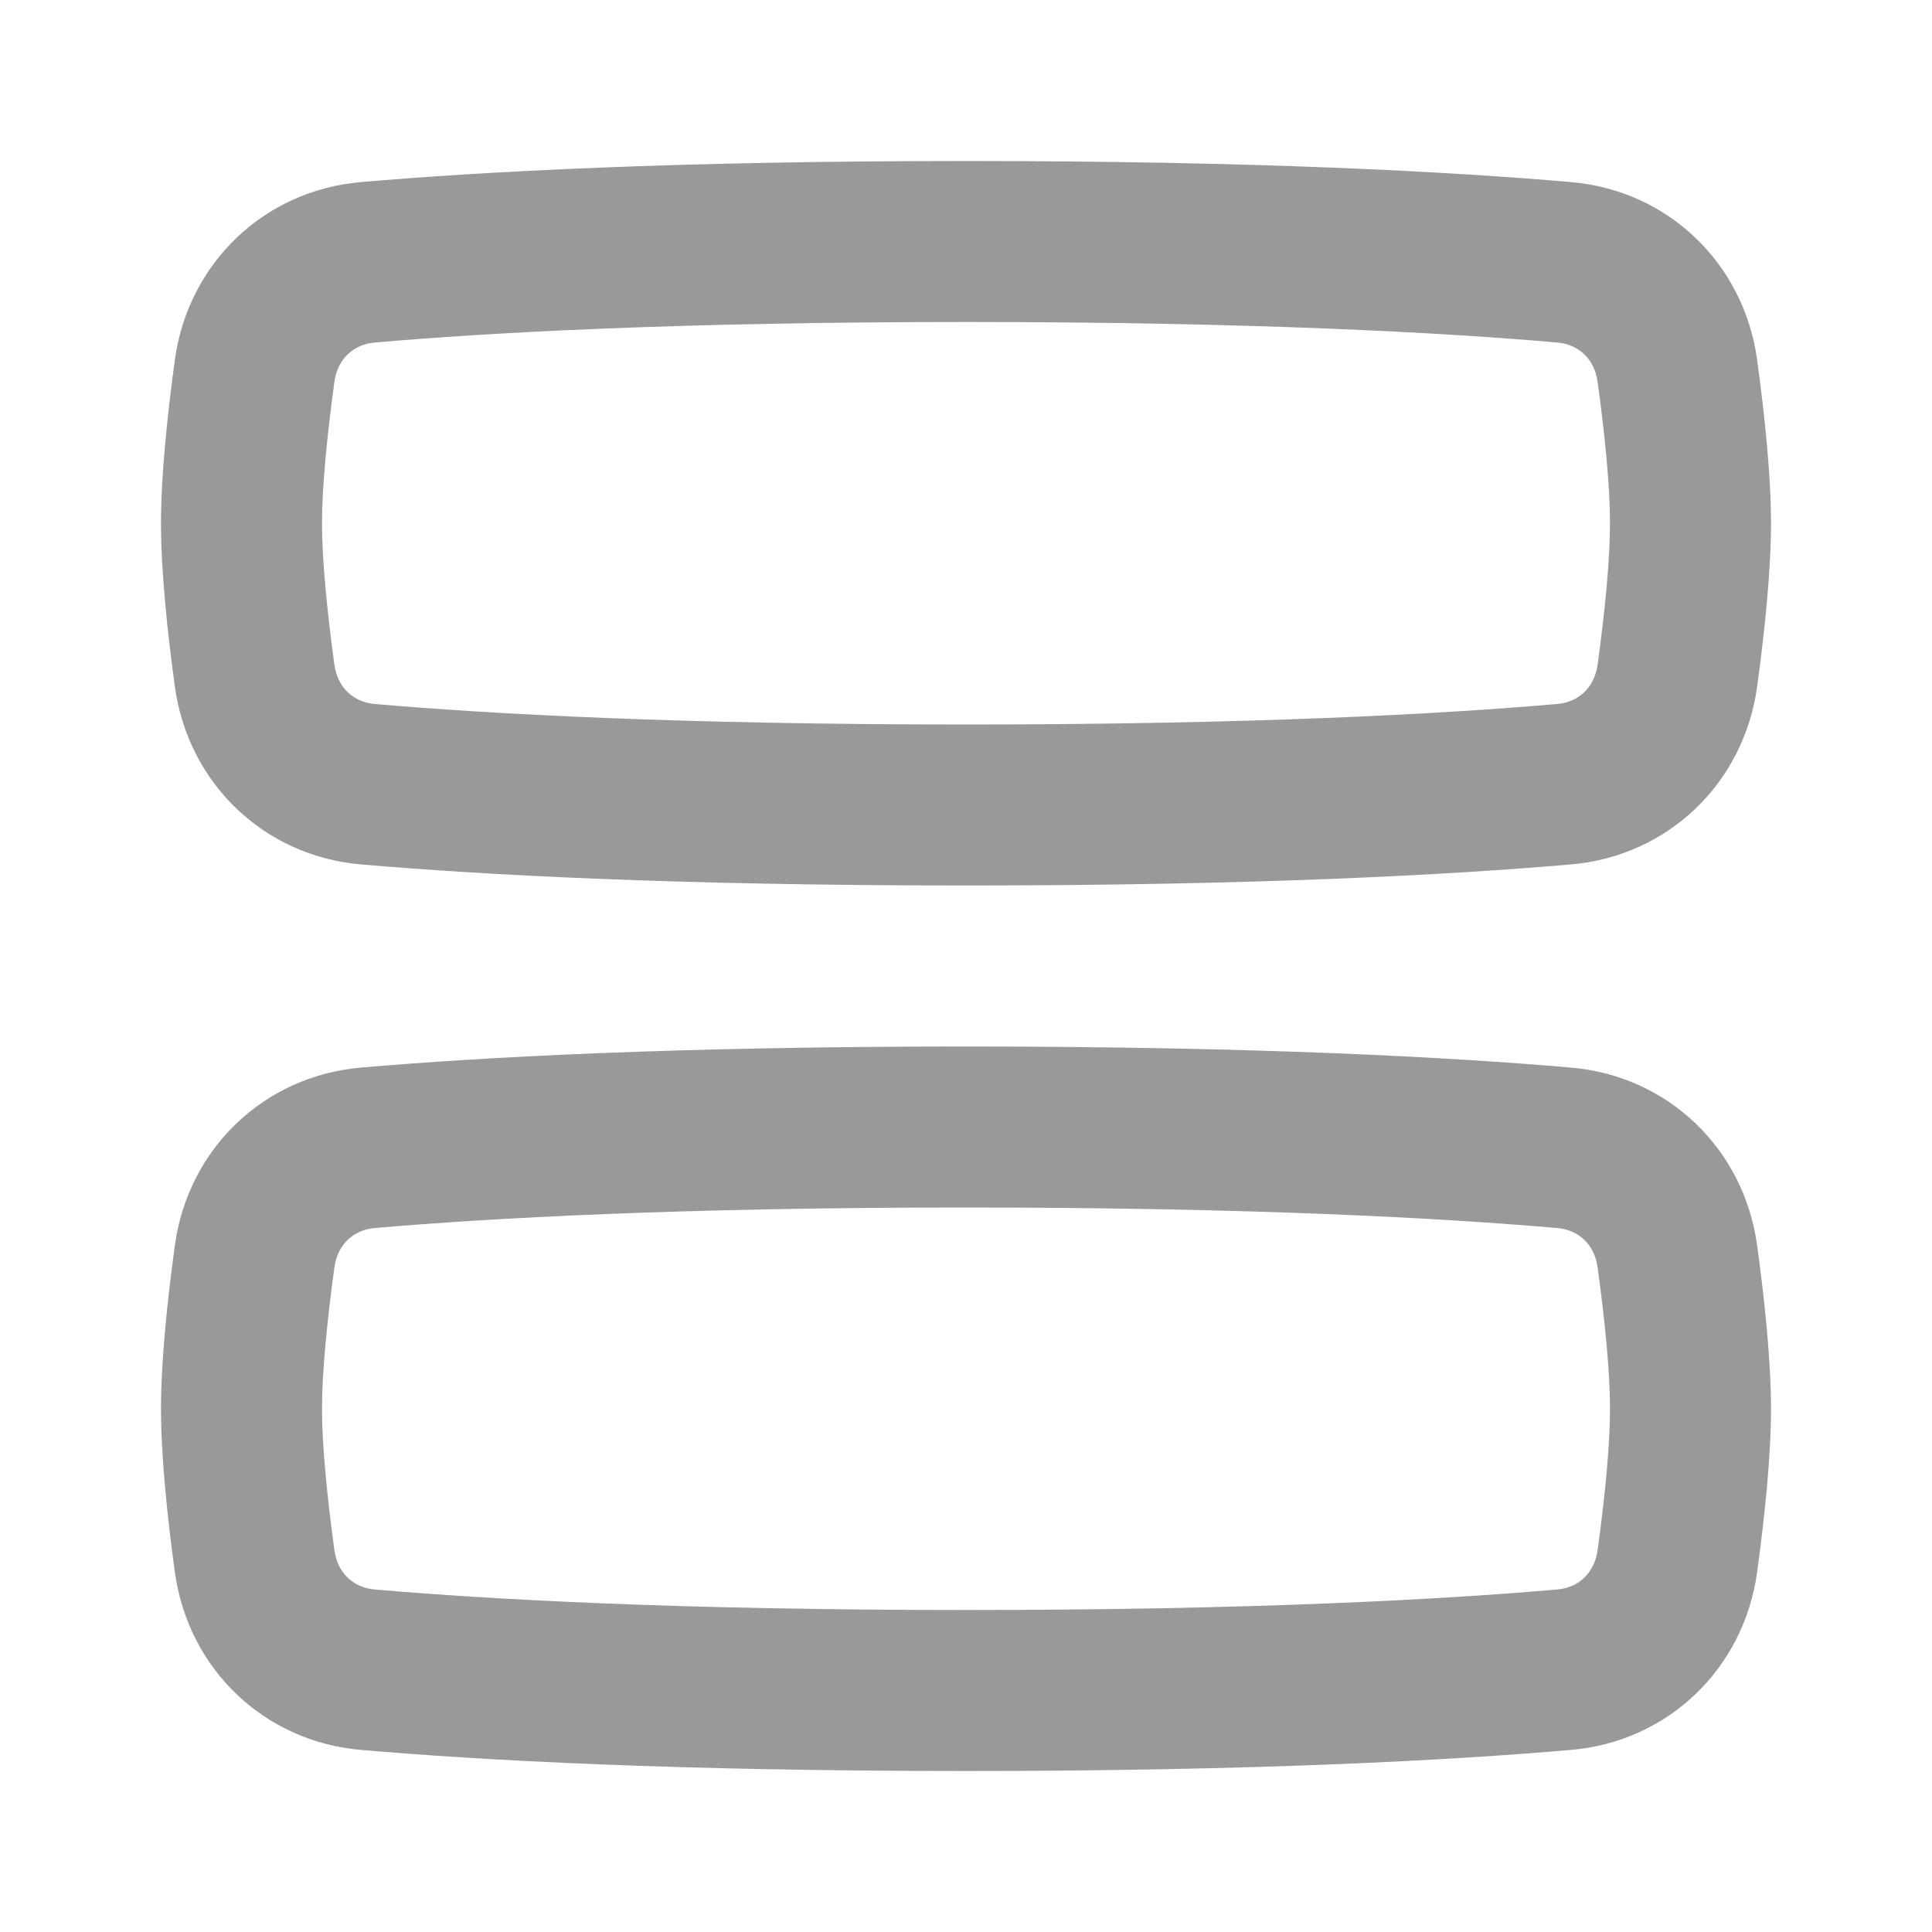 <svg width="24" height="24" viewBox="0 0 24 24" fill="none" xmlns="http://www.w3.org/2000/svg">
<g opacity="0.4">
<path fill-rule="evenodd" clip-rule="evenodd" d="M20 17.5C20 17.048 19.938 16.409 19.846 15.744C19.807 15.457 19.607 15.277 19.345 15.255C17.921 15.132 15.565 15 12 15C8.435 15 6.079 15.132 4.655 15.255C4.393 15.277 4.193 15.457 4.154 15.744C4.063 16.409 4 17.048 4 17.5C4 17.952 4.063 18.591 4.154 19.256C4.193 19.543 4.393 19.723 4.655 19.745C6.079 19.869 8.435 20 12 20C15.565 20 17.921 19.869 19.345 19.745C19.607 19.723 19.807 19.543 19.846 19.256C19.938 18.591 20 17.952 20 17.5ZM21.828 15.472C21.664 14.273 20.724 13.366 19.517 13.262C18.027 13.133 15.613 13 12 13C8.387 13 5.973 13.133 4.483 13.262C3.276 13.366 2.336 14.273 2.172 15.472C2.078 16.161 2 16.908 2 17.5C2 18.092 2.078 18.839 2.172 19.528C2.336 20.727 3.276 21.634 4.483 21.738C5.973 21.867 8.387 22 12 22C15.613 22 18.027 21.867 19.517 21.738C20.724 21.634 21.664 20.727 21.828 19.528C21.922 18.839 22 18.092 22 17.5C22 16.908 21.922 16.161 21.828 15.472Z" fill="black"/>
<path fill-rule="evenodd" clip-rule="evenodd" d="M20 6.5C20 6.048 19.938 5.409 19.846 4.744C19.807 4.457 19.607 4.277 19.345 4.255C17.921 4.131 15.565 4 12 4C8.435 4 6.079 4.131 4.655 4.255C4.393 4.277 4.193 4.457 4.154 4.744C4.063 5.409 4 6.048 4 6.5C4 6.952 4.063 7.591 4.154 8.256C4.193 8.543 4.393 8.723 4.655 8.745C6.079 8.869 8.435 9 12 9C15.565 9 17.921 8.869 19.345 8.745C19.607 8.723 19.807 8.543 19.846 8.256C19.938 7.591 20 6.952 20 6.5ZM21.828 4.472C21.664 3.273 20.724 2.366 19.517 2.262C18.027 2.133 15.613 2 12 2C8.387 2 5.973 2.133 4.483 2.262C3.276 2.366 2.336 3.273 2.172 4.472C2.078 5.161 2 5.908 2 6.5C2 7.092 2.078 7.839 2.172 8.528C2.336 9.727 3.276 10.634 4.483 10.738C5.973 10.867 8.387 11 12 11C15.613 11 18.027 10.867 19.517 10.738C20.724 10.634 21.664 9.727 21.828 8.528C21.922 7.839 22 7.092 22 6.5C22 5.908 21.922 5.161 21.828 4.472Z" fill="black"/>
</g>
</svg>
